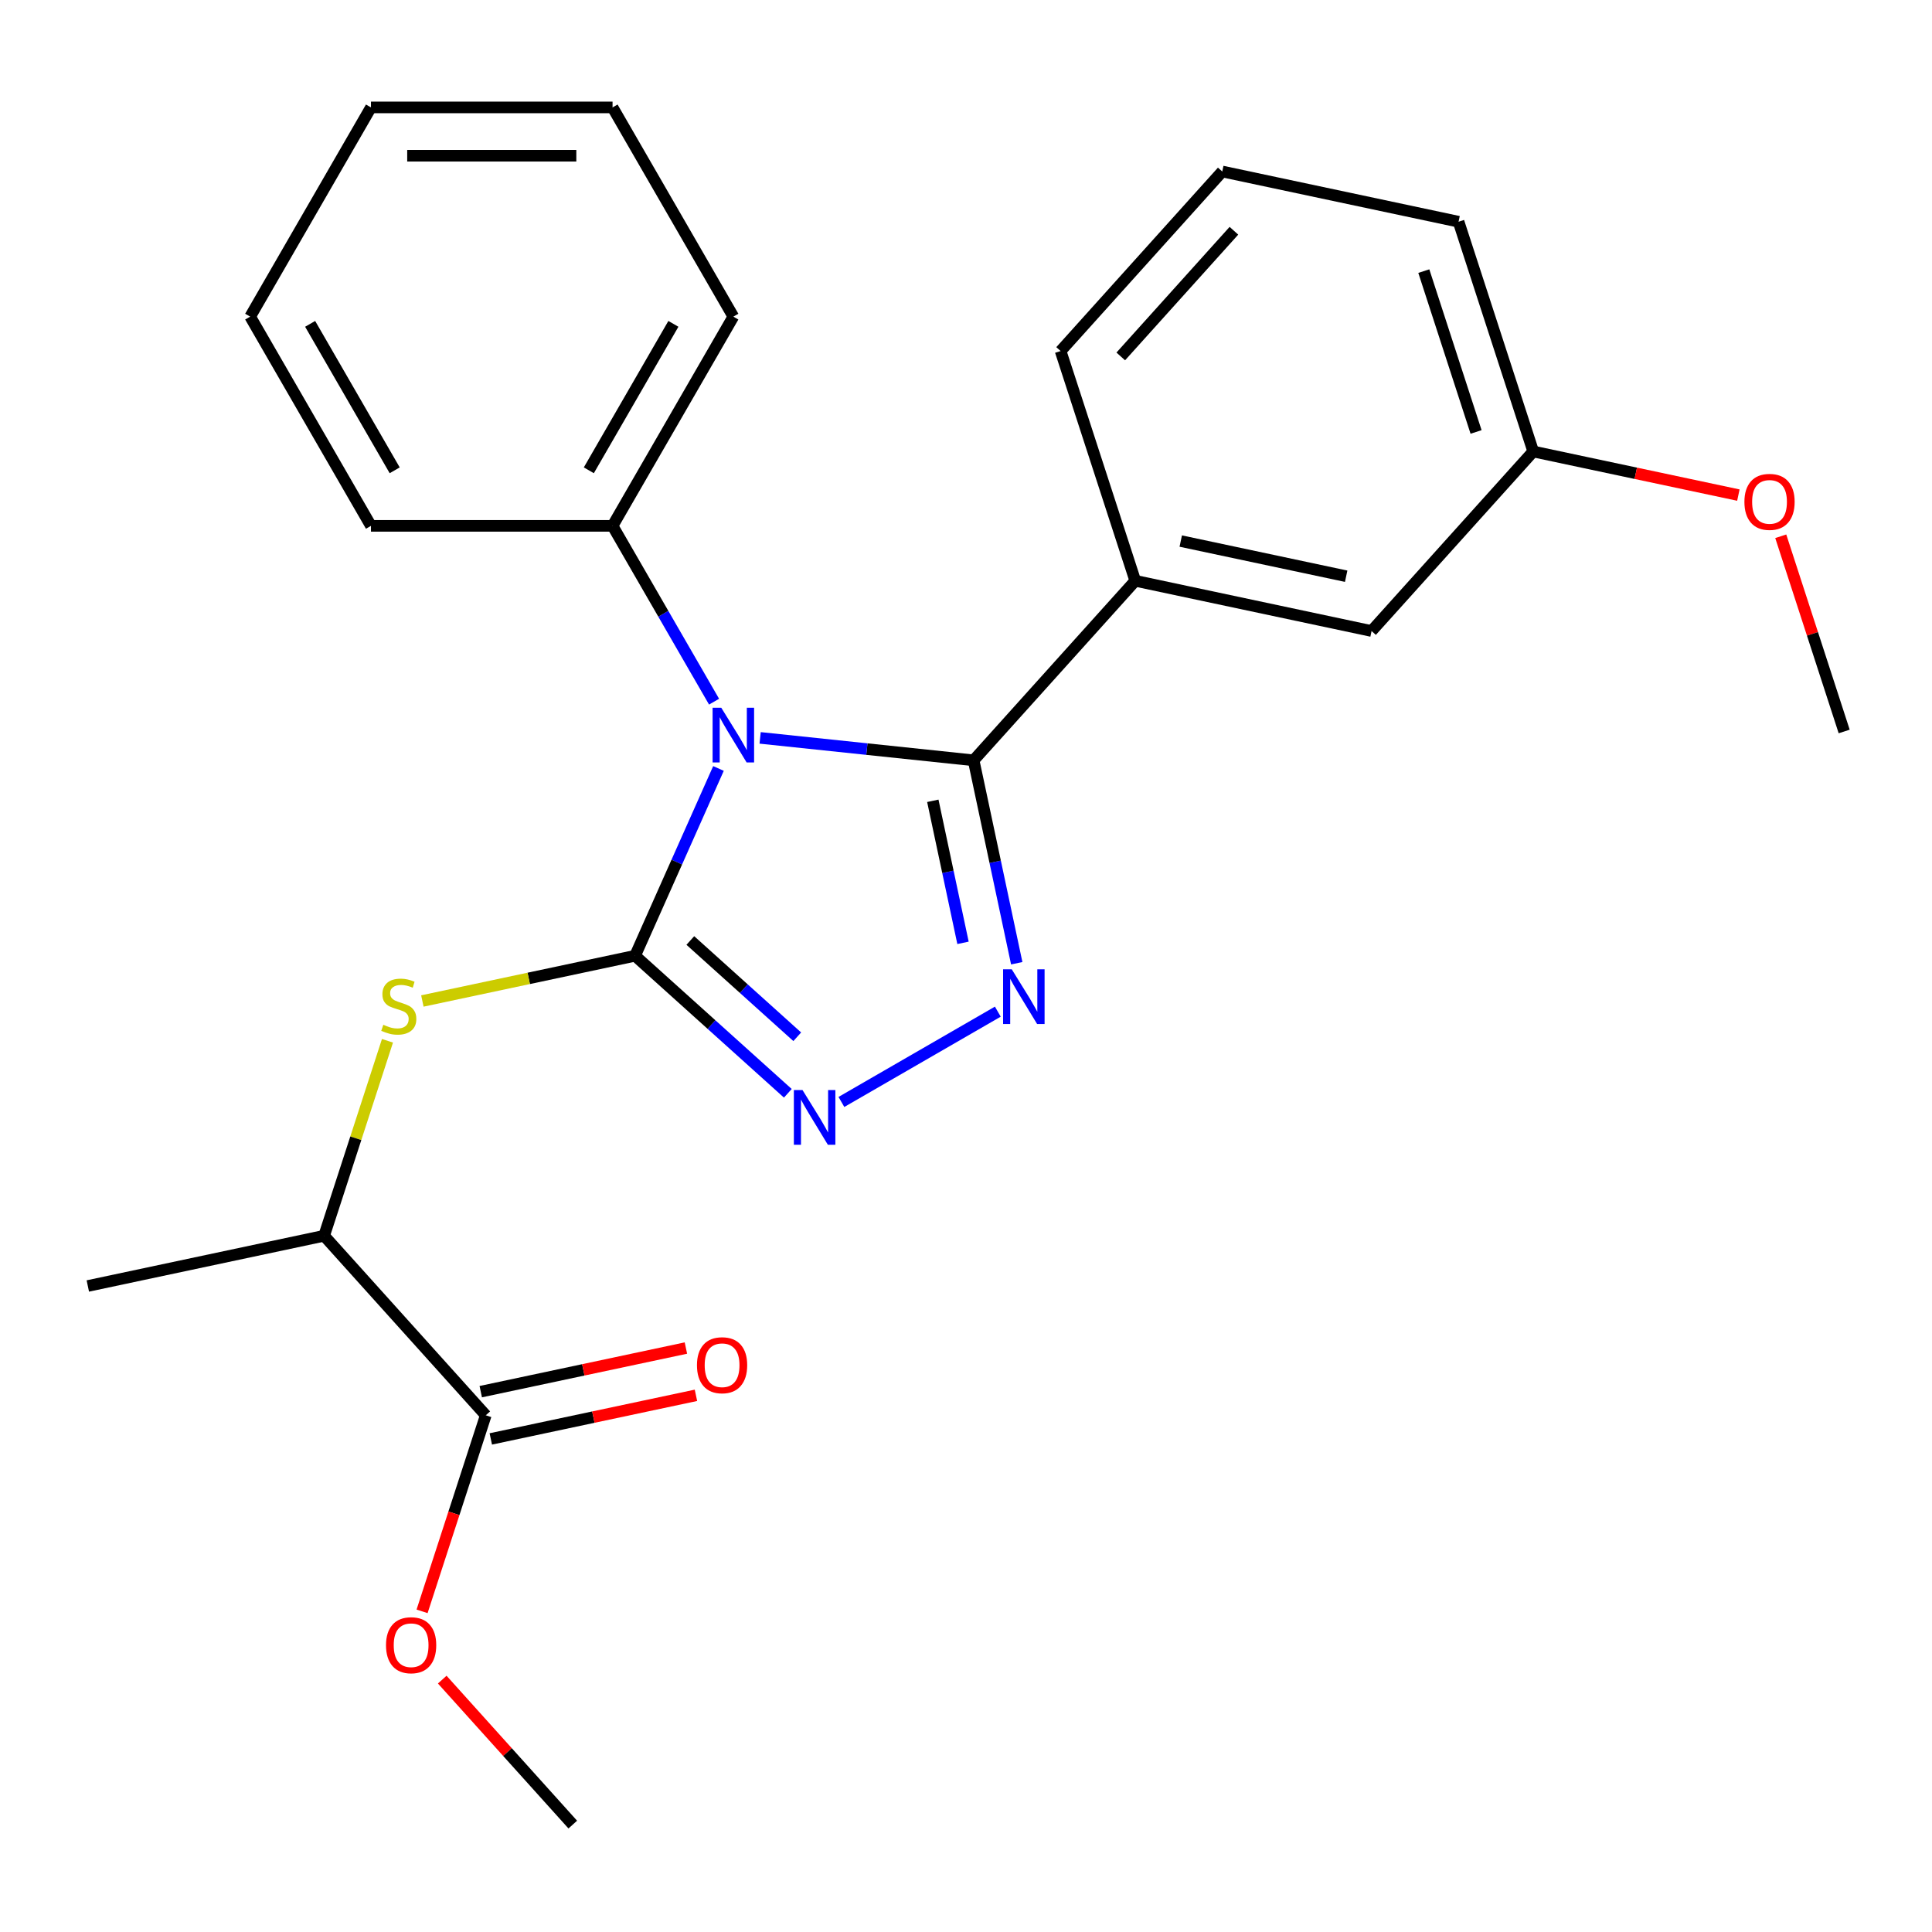 <?xml version='1.0' encoding='iso-8859-1'?>
<svg version='1.1' baseProfile='full'
              xmlns='http://www.w3.org/2000/svg'
                      xmlns:rdkit='http://www.rdkit.org/xml'
                      xmlns:xlink='http://www.w3.org/1999/xlink'
                  xml:space='preserve'
width='1000px' height='1000px' viewBox='0 0 1000 1000'>
<!-- END OF HEADER -->
<rect style='opacity:1.0;fill:#FFFFFF;stroke:none' width='1000' height='1000' x='0' y='0'> </rect>
<path class='bond-0' d='M 435.511,570.37 L 516.471,523.628' style='fill:none;fill-rule:evenodd;stroke:#0000FF;stroke-width:6px;stroke-linecap:butt;stroke-linejoin:miter;stroke-opacity:1' />
<path class='bond-1' d='M 407.779,565.891 L 368.249,530.298' style='fill:none;fill-rule:evenodd;stroke:#0000FF;stroke-width:6px;stroke-linecap:butt;stroke-linejoin:miter;stroke-opacity:1' />
<path class='bond-1' d='M 368.249,530.298 L 328.719,494.705' style='fill:none;fill-rule:evenodd;stroke:#000000;stroke-width:6px;stroke-linecap:butt;stroke-linejoin:miter;stroke-opacity:1' />
<path class='bond-1' d='M 412.654,536.628 L 384.983,511.713' style='fill:none;fill-rule:evenodd;stroke:#0000FF;stroke-width:6px;stroke-linecap:butt;stroke-linejoin:miter;stroke-opacity:1' />
<path class='bond-1' d='M 384.983,511.713 L 357.312,486.797' style='fill:none;fill-rule:evenodd;stroke:#000000;stroke-width:6px;stroke-linecap:butt;stroke-linejoin:miter;stroke-opacity:1' />
<path class='bond-2' d='M 526.263,498.568 L 515.101,446.055' style='fill:none;fill-rule:evenodd;stroke:#0000FF;stroke-width:6px;stroke-linecap:butt;stroke-linejoin:miter;stroke-opacity:1' />
<path class='bond-2' d='M 515.101,446.055 L 503.939,393.542' style='fill:none;fill-rule:evenodd;stroke:#000000;stroke-width:6px;stroke-linecap:butt;stroke-linejoin:miter;stroke-opacity:1' />
<path class='bond-2' d='M 498.452,488.013 L 490.638,451.254' style='fill:none;fill-rule:evenodd;stroke:#0000FF;stroke-width:6px;stroke-linecap:butt;stroke-linejoin:miter;stroke-opacity:1' />
<path class='bond-2' d='M 490.638,451.254 L 482.825,414.495' style='fill:none;fill-rule:evenodd;stroke:#000000;stroke-width:6px;stroke-linecap:butt;stroke-linejoin:miter;stroke-opacity:1' />
<path class='bond-3' d='M 503.939,393.542 L 587.61,300.616' style='fill:none;fill-rule:evenodd;stroke:#000000;stroke-width:6px;stroke-linecap:butt;stroke-linejoin:miter;stroke-opacity:1' />
<path class='bond-4' d='M 503.939,393.542 L 448.692,387.735' style='fill:none;fill-rule:evenodd;stroke:#000000;stroke-width:6px;stroke-linecap:butt;stroke-linejoin:miter;stroke-opacity:1' />
<path class='bond-4' d='M 448.692,387.735 L 393.445,381.928' style='fill:none;fill-rule:evenodd;stroke:#0000FF;stroke-width:6px;stroke-linecap:butt;stroke-linejoin:miter;stroke-opacity:1' />
<path class='bond-5' d='M 371.883,397.757 L 350.301,446.231' style='fill:none;fill-rule:evenodd;stroke:#0000FF;stroke-width:6px;stroke-linecap:butt;stroke-linejoin:miter;stroke-opacity:1' />
<path class='bond-5' d='M 350.301,446.231 L 328.719,494.705' style='fill:none;fill-rule:evenodd;stroke:#000000;stroke-width:6px;stroke-linecap:butt;stroke-linejoin:miter;stroke-opacity:1' />
<path class='bond-6' d='M 369.599,363.185 L 343.328,317.682' style='fill:none;fill-rule:evenodd;stroke:#0000FF;stroke-width:6px;stroke-linecap:butt;stroke-linejoin:miter;stroke-opacity:1' />
<path class='bond-6' d='M 343.328,317.682 L 317.057,272.179' style='fill:none;fill-rule:evenodd;stroke:#000000;stroke-width:6px;stroke-linecap:butt;stroke-linejoin:miter;stroke-opacity:1' />
<path class='bond-7' d='M 328.719,494.705 L 273.666,506.407' style='fill:none;fill-rule:evenodd;stroke:#000000;stroke-width:6px;stroke-linecap:butt;stroke-linejoin:miter;stroke-opacity:1' />
<path class='bond-7' d='M 273.666,506.407 L 218.613,518.109' style='fill:none;fill-rule:evenodd;stroke:#CCCC00;stroke-width:6px;stroke-linecap:butt;stroke-linejoin:miter;stroke-opacity:1' />
<path class='bond-8' d='M 254.037,744.785 L 307.13,733.499' style='fill:none;fill-rule:evenodd;stroke:#000000;stroke-width:6px;stroke-linecap:butt;stroke-linejoin:miter;stroke-opacity:1' />
<path class='bond-8' d='M 307.13,733.499 L 360.223,722.214' style='fill:none;fill-rule:evenodd;stroke:#FF0000;stroke-width:6px;stroke-linecap:butt;stroke-linejoin:miter;stroke-opacity:1' />
<path class='bond-8' d='M 248.838,720.322 L 301.931,709.037' style='fill:none;fill-rule:evenodd;stroke:#000000;stroke-width:6px;stroke-linecap:butt;stroke-linejoin:miter;stroke-opacity:1' />
<path class='bond-8' d='M 301.931,709.037 L 355.023,697.752' style='fill:none;fill-rule:evenodd;stroke:#FF0000;stroke-width:6px;stroke-linecap:butt;stroke-linejoin:miter;stroke-opacity:1' />
<path class='bond-9' d='M 251.437,732.553 L 167.766,639.627' style='fill:none;fill-rule:evenodd;stroke:#000000;stroke-width:6px;stroke-linecap:butt;stroke-linejoin:miter;stroke-opacity:1' />
<path class='bond-10' d='M 251.437,732.553 L 234.951,783.293' style='fill:none;fill-rule:evenodd;stroke:#000000;stroke-width:6px;stroke-linecap:butt;stroke-linejoin:miter;stroke-opacity:1' />
<path class='bond-10' d='M 234.951,783.293 L 218.465,834.032' style='fill:none;fill-rule:evenodd;stroke:#FF0000;stroke-width:6px;stroke-linecap:butt;stroke-linejoin:miter;stroke-opacity:1' />
<path class='bond-11' d='M 200.557,538.709 L 184.162,589.168' style='fill:none;fill-rule:evenodd;stroke:#CCCC00;stroke-width:6px;stroke-linecap:butt;stroke-linejoin:miter;stroke-opacity:1' />
<path class='bond-11' d='M 184.162,589.168 L 167.766,639.627' style='fill:none;fill-rule:evenodd;stroke:#000000;stroke-width:6px;stroke-linecap:butt;stroke-linejoin:miter;stroke-opacity:1' />
<path class='bond-12' d='M 167.766,639.627 L 45.455,665.626' style='fill:none;fill-rule:evenodd;stroke:#000000;stroke-width:6px;stroke-linecap:butt;stroke-linejoin:miter;stroke-opacity:1' />
<path class='bond-13' d='M 317.057,272.179 L 379.579,163.888' style='fill:none;fill-rule:evenodd;stroke:#000000;stroke-width:6px;stroke-linecap:butt;stroke-linejoin:miter;stroke-opacity:1' />
<path class='bond-13' d='M 304.777,243.431 L 348.543,167.627' style='fill:none;fill-rule:evenodd;stroke:#000000;stroke-width:6px;stroke-linecap:butt;stroke-linejoin:miter;stroke-opacity:1' />
<path class='bond-14' d='M 317.057,272.179 L 192.013,272.179' style='fill:none;fill-rule:evenodd;stroke:#000000;stroke-width:6px;stroke-linecap:butt;stroke-linejoin:miter;stroke-opacity:1' />
<path class='bond-15' d='M 379.579,163.888 L 317.057,55.596' style='fill:none;fill-rule:evenodd;stroke:#000000;stroke-width:6px;stroke-linecap:butt;stroke-linejoin:miter;stroke-opacity:1' />
<path class='bond-16' d='M 587.61,300.616 L 709.922,326.614' style='fill:none;fill-rule:evenodd;stroke:#000000;stroke-width:6px;stroke-linecap:butt;stroke-linejoin:miter;stroke-opacity:1' />
<path class='bond-16' d='M 611.156,280.053 L 696.775,298.252' style='fill:none;fill-rule:evenodd;stroke:#000000;stroke-width:6px;stroke-linecap:butt;stroke-linejoin:miter;stroke-opacity:1' />
<path class='bond-17' d='M 587.61,300.616 L 548.969,181.691' style='fill:none;fill-rule:evenodd;stroke:#000000;stroke-width:6px;stroke-linecap:butt;stroke-linejoin:miter;stroke-opacity:1' />
<path class='bond-18' d='M 709.922,326.614 L 793.593,233.688' style='fill:none;fill-rule:evenodd;stroke:#000000;stroke-width:6px;stroke-linecap:butt;stroke-linejoin:miter;stroke-opacity:1' />
<path class='bond-19' d='M 793.593,233.688 L 846.686,244.973' style='fill:none;fill-rule:evenodd;stroke:#000000;stroke-width:6px;stroke-linecap:butt;stroke-linejoin:miter;stroke-opacity:1' />
<path class='bond-19' d='M 846.686,244.973 L 899.778,256.258' style='fill:none;fill-rule:evenodd;stroke:#FF0000;stroke-width:6px;stroke-linecap:butt;stroke-linejoin:miter;stroke-opacity:1' />
<path class='bond-20' d='M 793.593,233.688 L 754.952,114.763' style='fill:none;fill-rule:evenodd;stroke:#000000;stroke-width:6px;stroke-linecap:butt;stroke-linejoin:miter;stroke-opacity:1' />
<path class='bond-20' d='M 764.012,223.577 L 736.963,140.33' style='fill:none;fill-rule:evenodd;stroke:#000000;stroke-width:6px;stroke-linecap:butt;stroke-linejoin:miter;stroke-opacity:1' />
<path class='bond-21' d='M 921.716,277.572 L 938.131,328.091' style='fill:none;fill-rule:evenodd;stroke:#FF0000;stroke-width:6px;stroke-linecap:butt;stroke-linejoin:miter;stroke-opacity:1' />
<path class='bond-21' d='M 938.131,328.091 L 954.545,378.61' style='fill:none;fill-rule:evenodd;stroke:#000000;stroke-width:6px;stroke-linecap:butt;stroke-linejoin:miter;stroke-opacity:1' />
<path class='bond-22' d='M 548.969,181.691 L 632.64,88.765' style='fill:none;fill-rule:evenodd;stroke:#000000;stroke-width:6px;stroke-linecap:butt;stroke-linejoin:miter;stroke-opacity:1' />
<path class='bond-22' d='M 580.105,184.487 L 638.675,119.438' style='fill:none;fill-rule:evenodd;stroke:#000000;stroke-width:6px;stroke-linecap:butt;stroke-linejoin:miter;stroke-opacity:1' />
<path class='bond-23' d='M 632.64,88.765 L 754.952,114.763' style='fill:none;fill-rule:evenodd;stroke:#000000;stroke-width:6px;stroke-linecap:butt;stroke-linejoin:miter;stroke-opacity:1' />
<path class='bond-24' d='M 192.013,272.179 L 129.49,163.888' style='fill:none;fill-rule:evenodd;stroke:#000000;stroke-width:6px;stroke-linecap:butt;stroke-linejoin:miter;stroke-opacity:1' />
<path class='bond-24' d='M 204.293,243.431 L 160.527,167.627' style='fill:none;fill-rule:evenodd;stroke:#000000;stroke-width:6px;stroke-linecap:butt;stroke-linejoin:miter;stroke-opacity:1' />
<path class='bond-25' d='M 129.49,163.888 L 192.013,55.596' style='fill:none;fill-rule:evenodd;stroke:#000000;stroke-width:6px;stroke-linecap:butt;stroke-linejoin:miter;stroke-opacity:1' />
<path class='bond-26' d='M 317.057,55.596 L 192.013,55.596' style='fill:none;fill-rule:evenodd;stroke:#000000;stroke-width:6px;stroke-linecap:butt;stroke-linejoin:miter;stroke-opacity:1' />
<path class='bond-26' d='M 298.3,80.605 L 210.769,80.605' style='fill:none;fill-rule:evenodd;stroke:#000000;stroke-width:6px;stroke-linecap:butt;stroke-linejoin:miter;stroke-opacity:1' />
<path class='bond-27' d='M 228.901,869.364 L 262.685,906.884' style='fill:none;fill-rule:evenodd;stroke:#FF0000;stroke-width:6px;stroke-linecap:butt;stroke-linejoin:miter;stroke-opacity:1' />
<path class='bond-27' d='M 262.685,906.884 L 296.468,944.404' style='fill:none;fill-rule:evenodd;stroke:#000000;stroke-width:6px;stroke-linecap:butt;stroke-linejoin:miter;stroke-opacity:1' />
<path  class='atom-0' d='M 415.385 564.216
L 424.665 579.216
Q 425.585 580.696, 427.065 583.376
Q 428.545 586.056, 428.625 586.216
L 428.625 564.216
L 432.385 564.216
L 432.385 592.536
L 428.505 592.536
L 418.545 576.136
Q 417.385 574.216, 416.145 572.016
Q 414.945 569.816, 414.585 569.136
L 414.585 592.536
L 410.905 592.536
L 410.905 564.216
L 415.385 564.216
' fill='#0000FF'/>
<path  class='atom-1' d='M 523.677 501.694
L 532.957 516.694
Q 533.877 518.174, 535.357 520.854
Q 536.837 523.534, 536.917 523.694
L 536.917 501.694
L 540.677 501.694
L 540.677 530.014
L 536.797 530.014
L 526.837 513.614
Q 525.677 511.694, 524.437 509.494
Q 523.237 507.294, 522.877 506.614
L 522.877 530.014
L 519.197 530.014
L 519.197 501.694
L 523.677 501.694
' fill='#0000FF'/>
<path  class='atom-3' d='M 373.319 366.311
L 382.599 381.311
Q 383.519 382.791, 384.999 385.471
Q 386.479 388.151, 386.559 388.311
L 386.559 366.311
L 390.319 366.311
L 390.319 394.631
L 386.439 394.631
L 376.479 378.231
Q 375.319 376.311, 374.079 374.111
Q 372.879 371.911, 372.519 371.231
L 372.519 394.631
L 368.839 394.631
L 368.839 366.311
L 373.319 366.311
' fill='#0000FF'/>
<path  class='atom-6' d='M 198.407 530.423
Q 198.727 530.543, 200.047 531.103
Q 201.367 531.663, 202.807 532.023
Q 204.287 532.343, 205.727 532.343
Q 208.407 532.343, 209.967 531.063
Q 211.527 529.743, 211.527 527.463
Q 211.527 525.903, 210.727 524.943
Q 209.967 523.983, 208.767 523.463
Q 207.567 522.943, 205.567 522.343
Q 203.047 521.583, 201.527 520.863
Q 200.047 520.143, 198.967 518.623
Q 197.927 517.103, 197.927 514.543
Q 197.927 510.983, 200.327 508.783
Q 202.767 506.583, 207.567 506.583
Q 210.847 506.583, 214.567 508.143
L 213.647 511.223
Q 210.247 509.823, 207.687 509.823
Q 204.927 509.823, 203.407 510.983
Q 201.887 512.103, 201.927 514.063
Q 201.927 515.583, 202.687 516.503
Q 203.487 517.423, 204.607 517.943
Q 205.767 518.463, 207.687 519.063
Q 210.247 519.863, 211.767 520.663
Q 213.287 521.463, 214.367 523.103
Q 215.487 524.703, 215.487 527.463
Q 215.487 531.383, 212.847 533.503
Q 210.247 535.583, 205.887 535.583
Q 203.367 535.583, 201.447 535.023
Q 199.567 534.503, 197.327 533.583
L 198.407 530.423
' fill='#CCCC00'/>
<path  class='atom-7' d='M 360.749 706.635
Q 360.749 699.835, 364.109 696.035
Q 367.469 692.235, 373.749 692.235
Q 380.029 692.235, 383.389 696.035
Q 386.749 699.835, 386.749 706.635
Q 386.749 713.515, 383.349 717.435
Q 379.949 721.315, 373.749 721.315
Q 367.509 721.315, 364.109 717.435
Q 360.749 713.555, 360.749 706.635
M 373.749 718.115
Q 378.069 718.115, 380.389 715.235
Q 382.749 712.315, 382.749 706.635
Q 382.749 701.075, 380.389 698.275
Q 378.069 695.435, 373.749 695.435
Q 369.429 695.435, 367.069 698.235
Q 364.749 701.035, 364.749 706.635
Q 364.749 712.355, 367.069 715.235
Q 369.429 718.115, 373.749 718.115
' fill='#FF0000'/>
<path  class='atom-14' d='M 902.905 259.766
Q 902.905 252.966, 906.265 249.166
Q 909.625 245.366, 915.905 245.366
Q 922.185 245.366, 925.545 249.166
Q 928.905 252.966, 928.905 259.766
Q 928.905 266.646, 925.505 270.566
Q 922.105 274.446, 915.905 274.446
Q 909.665 274.446, 906.265 270.566
Q 902.905 266.686, 902.905 259.766
M 915.905 271.246
Q 920.225 271.246, 922.545 268.366
Q 924.905 265.446, 924.905 259.766
Q 924.905 254.206, 922.545 251.406
Q 920.225 248.566, 915.905 248.566
Q 911.585 248.566, 909.225 251.366
Q 906.905 254.166, 906.905 259.766
Q 906.905 265.486, 909.225 268.366
Q 911.585 271.246, 915.905 271.246
' fill='#FF0000'/>
<path  class='atom-23' d='M 199.797 851.558
Q 199.797 844.758, 203.157 840.958
Q 206.517 837.158, 212.797 837.158
Q 219.077 837.158, 222.437 840.958
Q 225.797 844.758, 225.797 851.558
Q 225.797 858.438, 222.397 862.358
Q 218.997 866.238, 212.797 866.238
Q 206.557 866.238, 203.157 862.358
Q 199.797 858.478, 199.797 851.558
M 212.797 863.038
Q 217.117 863.038, 219.437 860.158
Q 221.797 857.238, 221.797 851.558
Q 221.797 845.998, 219.437 843.198
Q 217.117 840.358, 212.797 840.358
Q 208.477 840.358, 206.117 843.158
Q 203.797 845.958, 203.797 851.558
Q 203.797 857.278, 206.117 860.158
Q 208.477 863.038, 212.797 863.038
' fill='#FF0000'/>
</svg>
